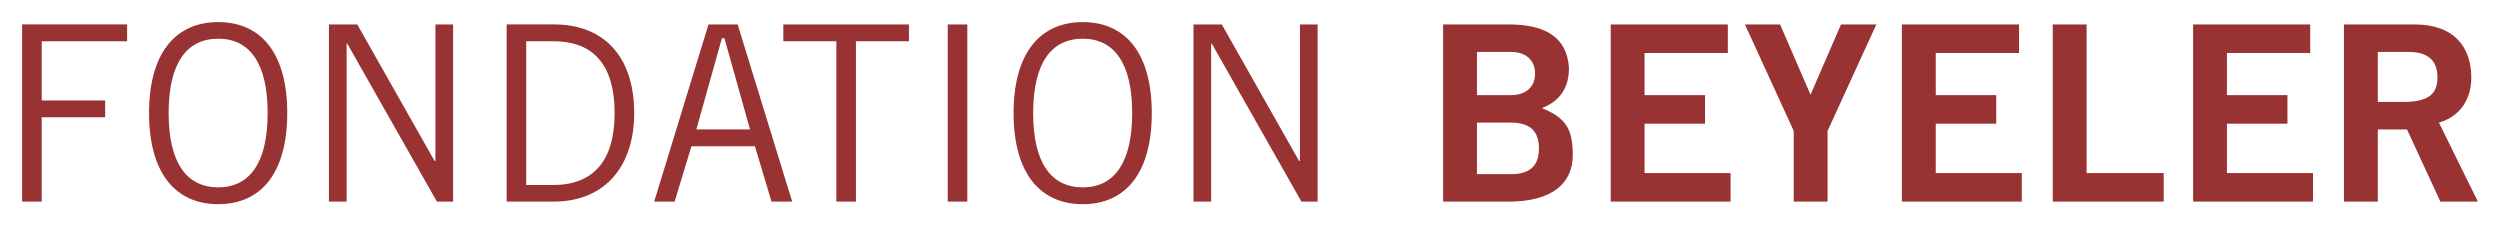 <?xml version="1.0" encoding="UTF-8" standalone="no"?>
<svg
   xmlns:svg="http://www.w3.org/2000/svg"
   xmlns="http://www.w3.org/2000/svg"
   version="1.1"
   width="565.538"
   height="51.189"
   id="svg3141">
  <defs
     id="defs3143" />
  <g
     transform="translate(-100.088,-398.196)"
     id="layer1">
    <path
       d="m 637.984,443.807 0,-16.331 6.6,0 7.563,16.331 8.479,0 -8.816,-17.873 c 4.866,-1.397 7.371,-5.396 7.323,-10.309 -0.048,-6.6 -3.709,-11.899 -12.814,-11.899 l -15.994,0 0,40.081 7.66,0 z m 0,-33.867 6.985,0 c 4.239,0 6.504,1.879 6.504,5.685 0,3.758 -1.831,5.637 -7.852,5.637 l -5.636,0 0,-11.321 z m 0,0 m -14.664,33.867 0,-6.455 -19.462,0 0,-11.176 13.682,0 0,-6.455 -13.682,0 0,-9.539 18.836,0 0,-6.455 -26.496,0 0,40.081 27.122,0 z m 0,0 m -33.77,0 0,-6.455 -17.439,0 0,-33.626 -7.66,0 0,40.081 25.099,0 z m 0,0 m -32.103,0 0,-6.455 -19.462,0 0,-11.176 13.682,0 0,-6.455 -13.682,0 0,-9.539 18.836,0 0,-6.455 -26.496,0 0,40.081 27.122,0 z m 0,0 m -54.678,-40.081 -7.949,0 11.032,24.087 0,15.994 7.66,0 0,-15.994 11.032,-24.087 -7.997,0 -6.889,15.898 -6.889,-15.898 z m 0,0 m -11.196,40.081 0,-6.455 -19.462,0 0,-11.176 13.682,0 0,-6.455 -13.682,0 0,-9.539 18.836,0 0,-6.455 -26.496,0 0,40.081 27.122,0 z m 0,0 m -65.035,0 14.741,0 c 10.213,0 14.597,-4.336 14.597,-10.55 0,-6.118 -1.782,-8.479 -6.985,-10.598 4.384,-1.734 6.118,-4.914 6.118,-9.105 -0.434,-7.13 -5.636,-9.828 -13.585,-9.828 l -14.886,0 0,40.081 z m 7.66,-17.873 7.66,0 c 4.432,0 6.359,2.023 6.359,5.829 0,3.854 -1.927,5.829 -6.359,5.829 l -7.66,0 0,-11.658 z m 0,-15.994 7.66,0 c 3.661,0 5.492,2.12 5.492,4.914 0,2.746 -1.831,4.866 -5.492,4.866 l -7.66,0 0,-9.78 z m 0,0 m -60.131,33.867 0,-35.745 0.145,0 20.281,35.745 3.661,0 0,-40.081 -3.998,0 0,30.88 -0.193,0 -17.487,-30.88 -6.407,0 0,40.081 3.999,0 z m 0,0 m -40.264,-20.041 c 0,-11.369 4.143,-16.813 11.225,-16.813 7.033,0 11.176,5.444 11.176,16.813 0,11.369 -4.143,16.813 -11.176,16.813 -7.082,0 -11.225,-5.444 -11.225,-16.813 z m -4.432,0 c 0,13.393 5.829,20.619 15.657,20.619 9.828,0 15.609,-7.226 15.609,-20.619 0,-13.344 -5.781,-20.57 -15.609,-20.57 -9.828,0 -15.657,7.226 -15.657,20.57 z m 0,0 m -14.896,-20.041 0,40.081 4.432,0 0,-40.081 -4.432,0 z m 0,0 m -8.768,3.806 0,-3.806 -28.423,0 0,3.806 11.995,0 0,36.275 4.432,0 0,-36.275 11.995,0 z m 0,0 m -42.316,-0.675 0.578,0 5.781,20.619 -12.14,0 5.781,-20.619 z m -10.695,36.95 3.806,-12.525 14.356,0 3.758,12.525 4.673,0 -12.333,-40.081 -6.6,0 -12.284,40.081 4.625,0 z m 0,0 m -33.568,-36.275 6.215,0 c 8.238,0 13.778,4.528 13.778,16.235 0,10.791 -4.769,16.283 -13.971,16.283 l -6.022,0 0,-32.518 z m -4.432,36.275 10.55,0 c 11.995,0 18.306,-8.286 18.306,-20.041 0,-13.152 -7.226,-20.041 -18.065,-20.041 l -10.791,0 0,40.081 z m 0,0 m -36.198,0 0,-35.745 0.144,0 20.281,35.745 3.661,0 0,-40.081 -3.999,0 0,30.88 -0.193,0 -17.487,-30.88 -6.407,0 0,40.081 3.998,0 z m 0,0 m -40.264,-20.041 c 0,-11.369 4.143,-16.813 11.225,-16.813 7.033,0 11.176,5.444 11.176,16.813 0,11.369 -4.143,16.813 -11.176,16.813 -7.082,0 -11.225,-5.444 -11.225,-16.813 z m -4.432,0 c 0,13.393 5.829,20.619 15.657,20.619 9.828,0 15.609,-7.226 15.609,-20.619 0,-13.344 -5.781,-20.57 -15.609,-20.57 -9.828,0 -15.657,7.226 -15.657,20.57 z m 0,0 m -28.712,-20.041 0,40.081 4.432,0 0,-19.077 14.356,0 0,-3.806 -14.356,0 0,-13.393 19.318,0 0,-3.806 -23.75,0 z m 0,0"
       id="path93"
       style="fill:#993333;fill-opacity:1;fill-rule:nonzero;stroke:none" />
  </g>
</svg>
